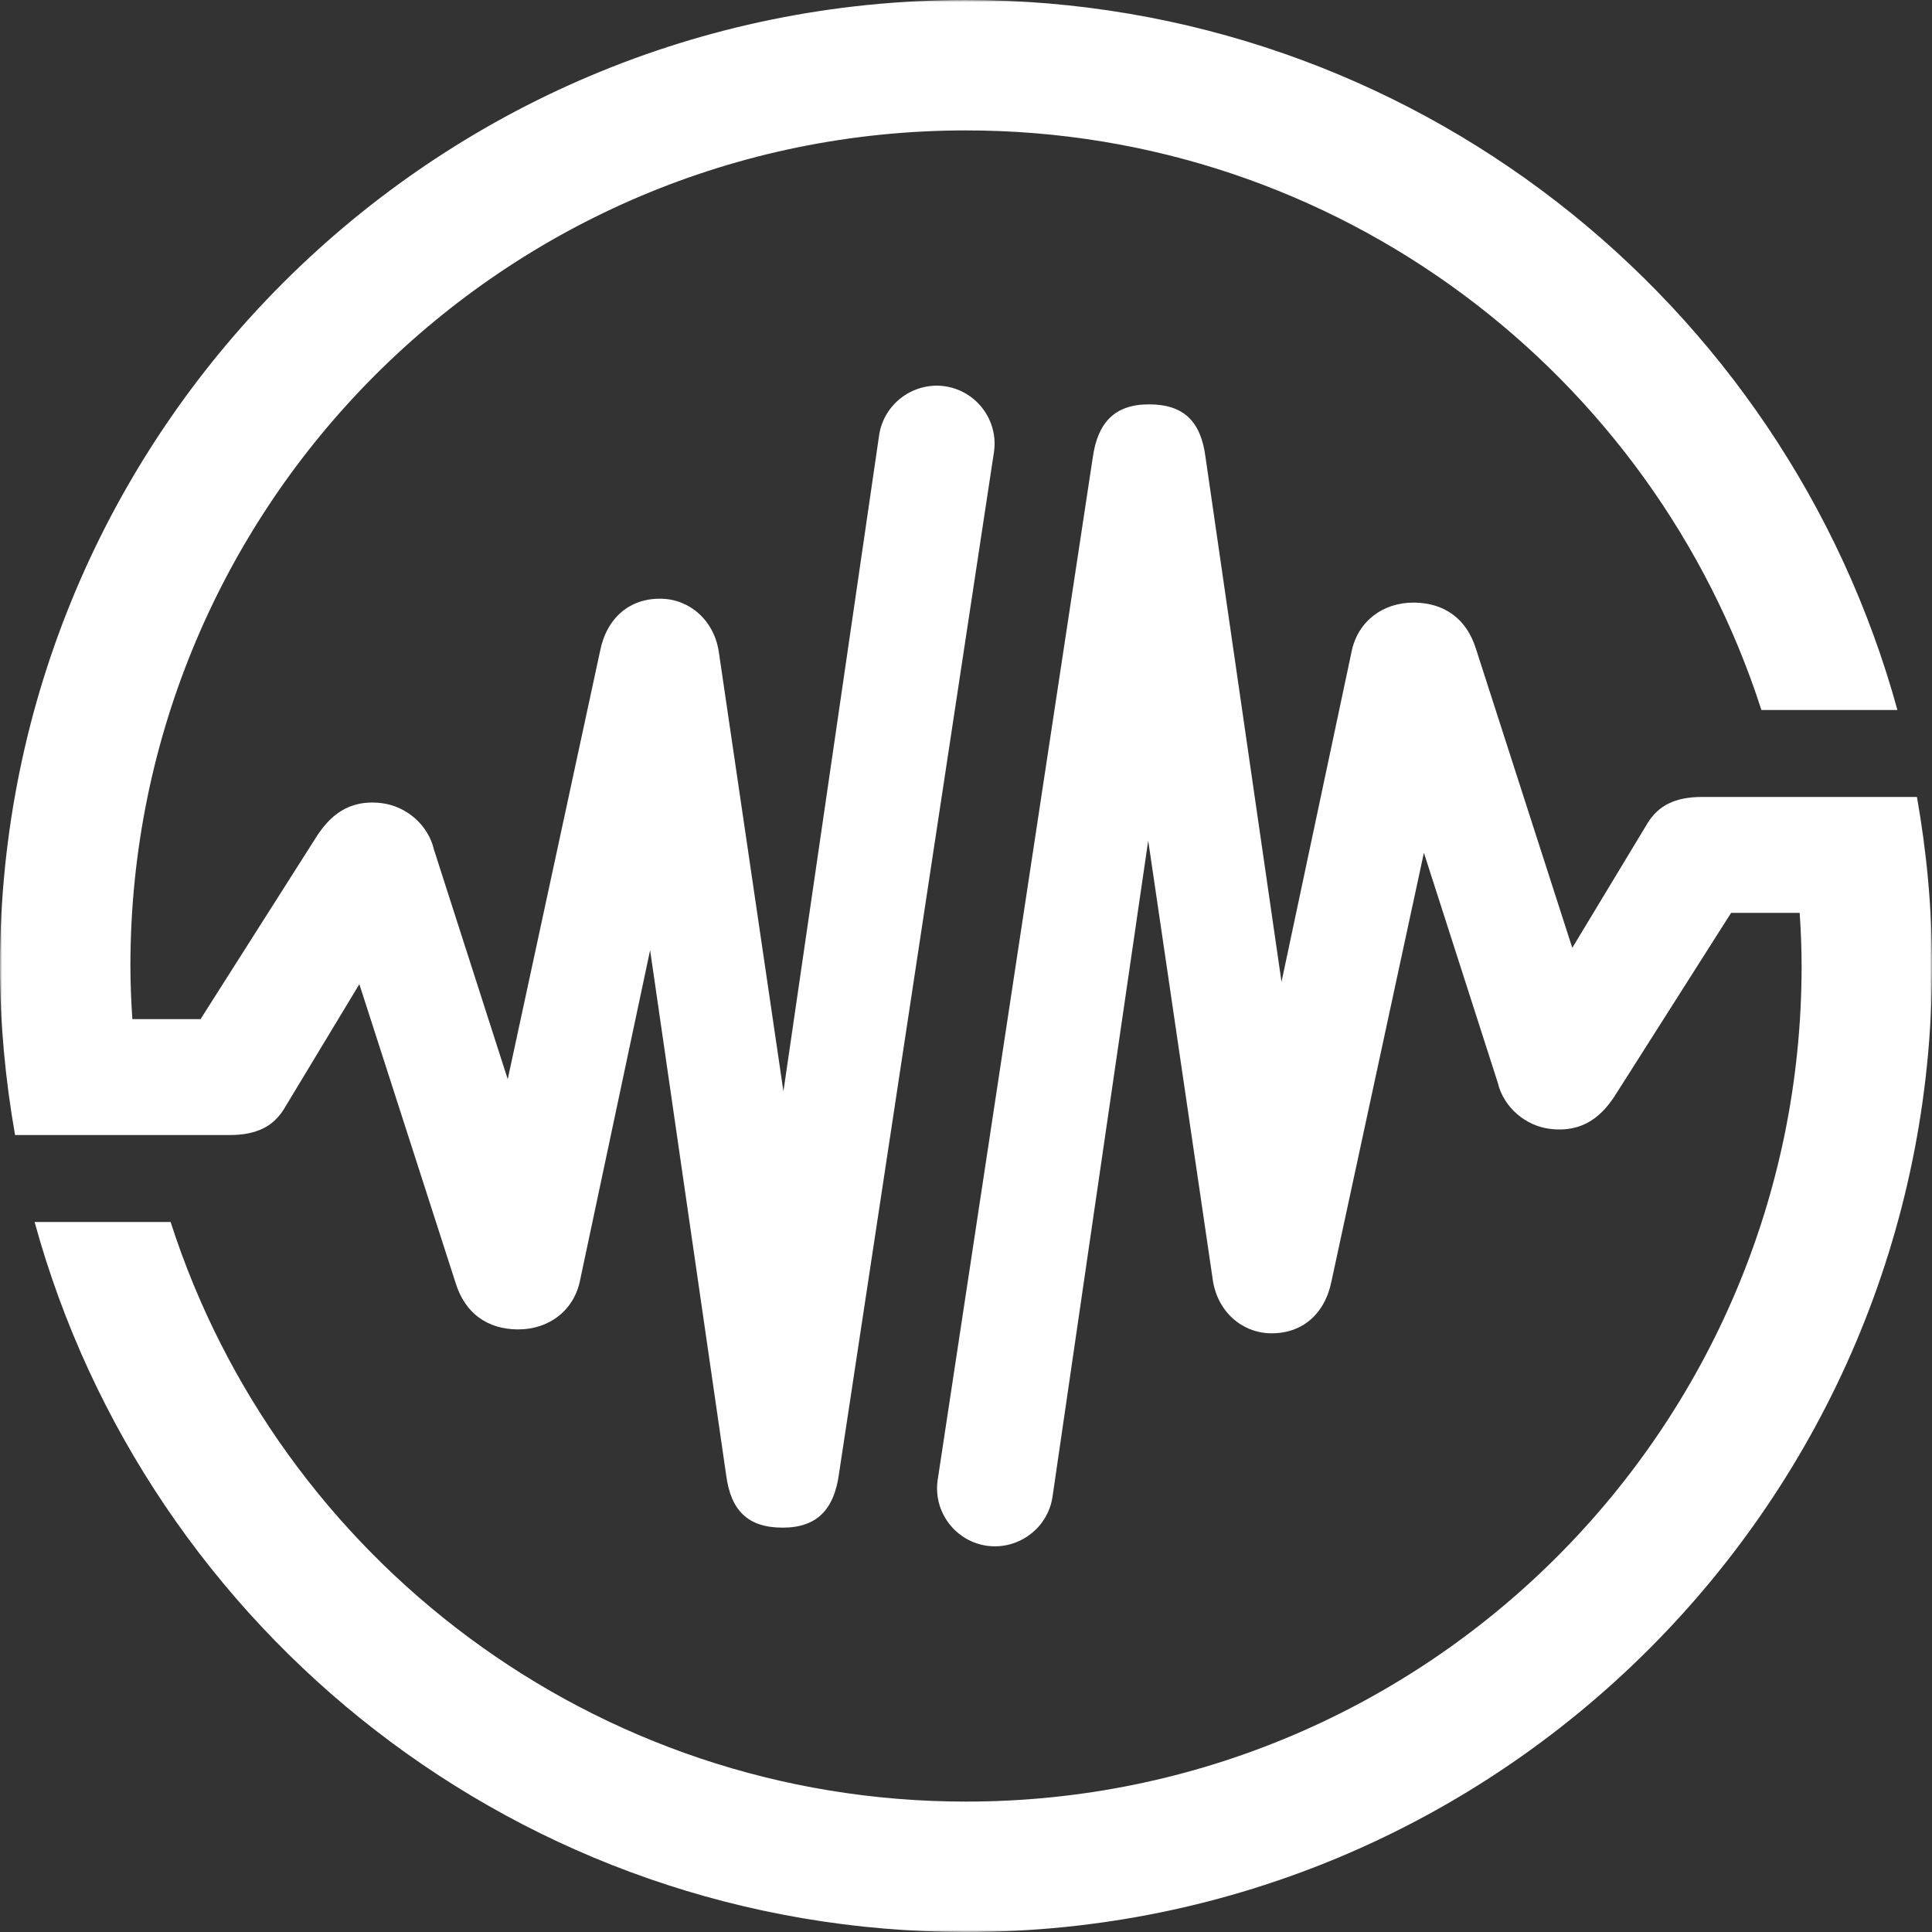 <svg width="454" height="454" viewBox="0 0 454 454" fill="none" xmlns="http://www.w3.org/2000/svg">
<rect x="0" y="0" width="454" height="454" fill="#333333" stroke="none"/>
<mask id="mask0_4446_432" style="mask-type:luminance" maskUnits="userSpaceOnUse" x="0" y="0" width="454" height="454">
<path d="M454 0H0V454H454V0Z" fill="white"/>
</mask>
<g mask="url(#mask0_4446_432)">
<path d="M227 0C101.651 0 0 101.651 0 227C0 240.575 1.271 253.831 3.541 266.725H53.935C60.382 266.725 64.241 264.637 66.738 260.596L84.444 231.268L107.099 301.592C109.323 308.675 114.59 312.352 121.672 312.397C128.936 312.443 134.929 307.994 136.336 300.73L152.771 223.277L170.659 346.765C171.748 354.892 175.698 358.978 183.87 358.978H183.961C192.087 358.978 195.992 354.574 197.127 346.493L233.583 106.145C234.627 98.7 229.406 91.799 221.961 90.755C214.56 89.756 207.614 94.931 206.57 102.377L184.097 256.465L168.979 153.634C167.98 145.734 161.987 140.831 155.45 140.695C148.049 140.513 142.556 145.144 141.012 152.998L119.311 253.604L101.968 199.624C100.606 193.767 95.385 189.409 89.665 188.728C81.765 187.774 77.271 191.86 73.957 197.263L47.125 239.485H31.099C30.827 235.354 30.645 231.177 30.645 227C30.645 118.539 118.539 30.645 227 30.645C314.44 30.645 388.533 87.849 413.912 166.845H445.873C419.496 70.688 331.556 0 227 0Z" fill="white"/>
<path d="M450.464 187.276H399.979C393.532 187.276 389.673 189.364 387.176 193.405L369.47 222.733L346.816 152.409C344.591 145.326 339.325 141.649 332.242 141.603C324.978 141.558 318.986 146.007 317.578 153.271L301.143 230.724L283.256 107.236C282.166 99.109 278.216 95.023 270.044 95.023H269.954C261.827 95.023 257.923 99.427 256.788 107.508L220.331 347.856C219.287 355.301 224.508 362.202 231.954 363.246C239.354 364.245 246.3 359.069 247.344 351.624L269.817 197.536L284.936 300.367C285.934 308.267 291.927 313.17 298.465 313.306C305.865 313.488 311.358 308.857 312.902 301.003L334.603 200.396L351.946 254.377C353.308 260.234 358.529 264.592 364.249 265.273C372.149 266.226 376.644 262.14 379.958 256.738L406.789 214.516H422.906C423.179 218.647 423.36 222.824 423.36 227.001C423.36 335.461 335.466 423.356 227.005 423.356C139.565 423.356 65.472 366.152 40.093 287.156H8.132C34.509 383.313 122.494 454.001 227.005 454.001C352.355 454.001 454.005 352.35 454.005 227.001C454.005 213.426 452.734 200.169 450.464 187.276Z" fill="white"/>
</g>
</svg>

